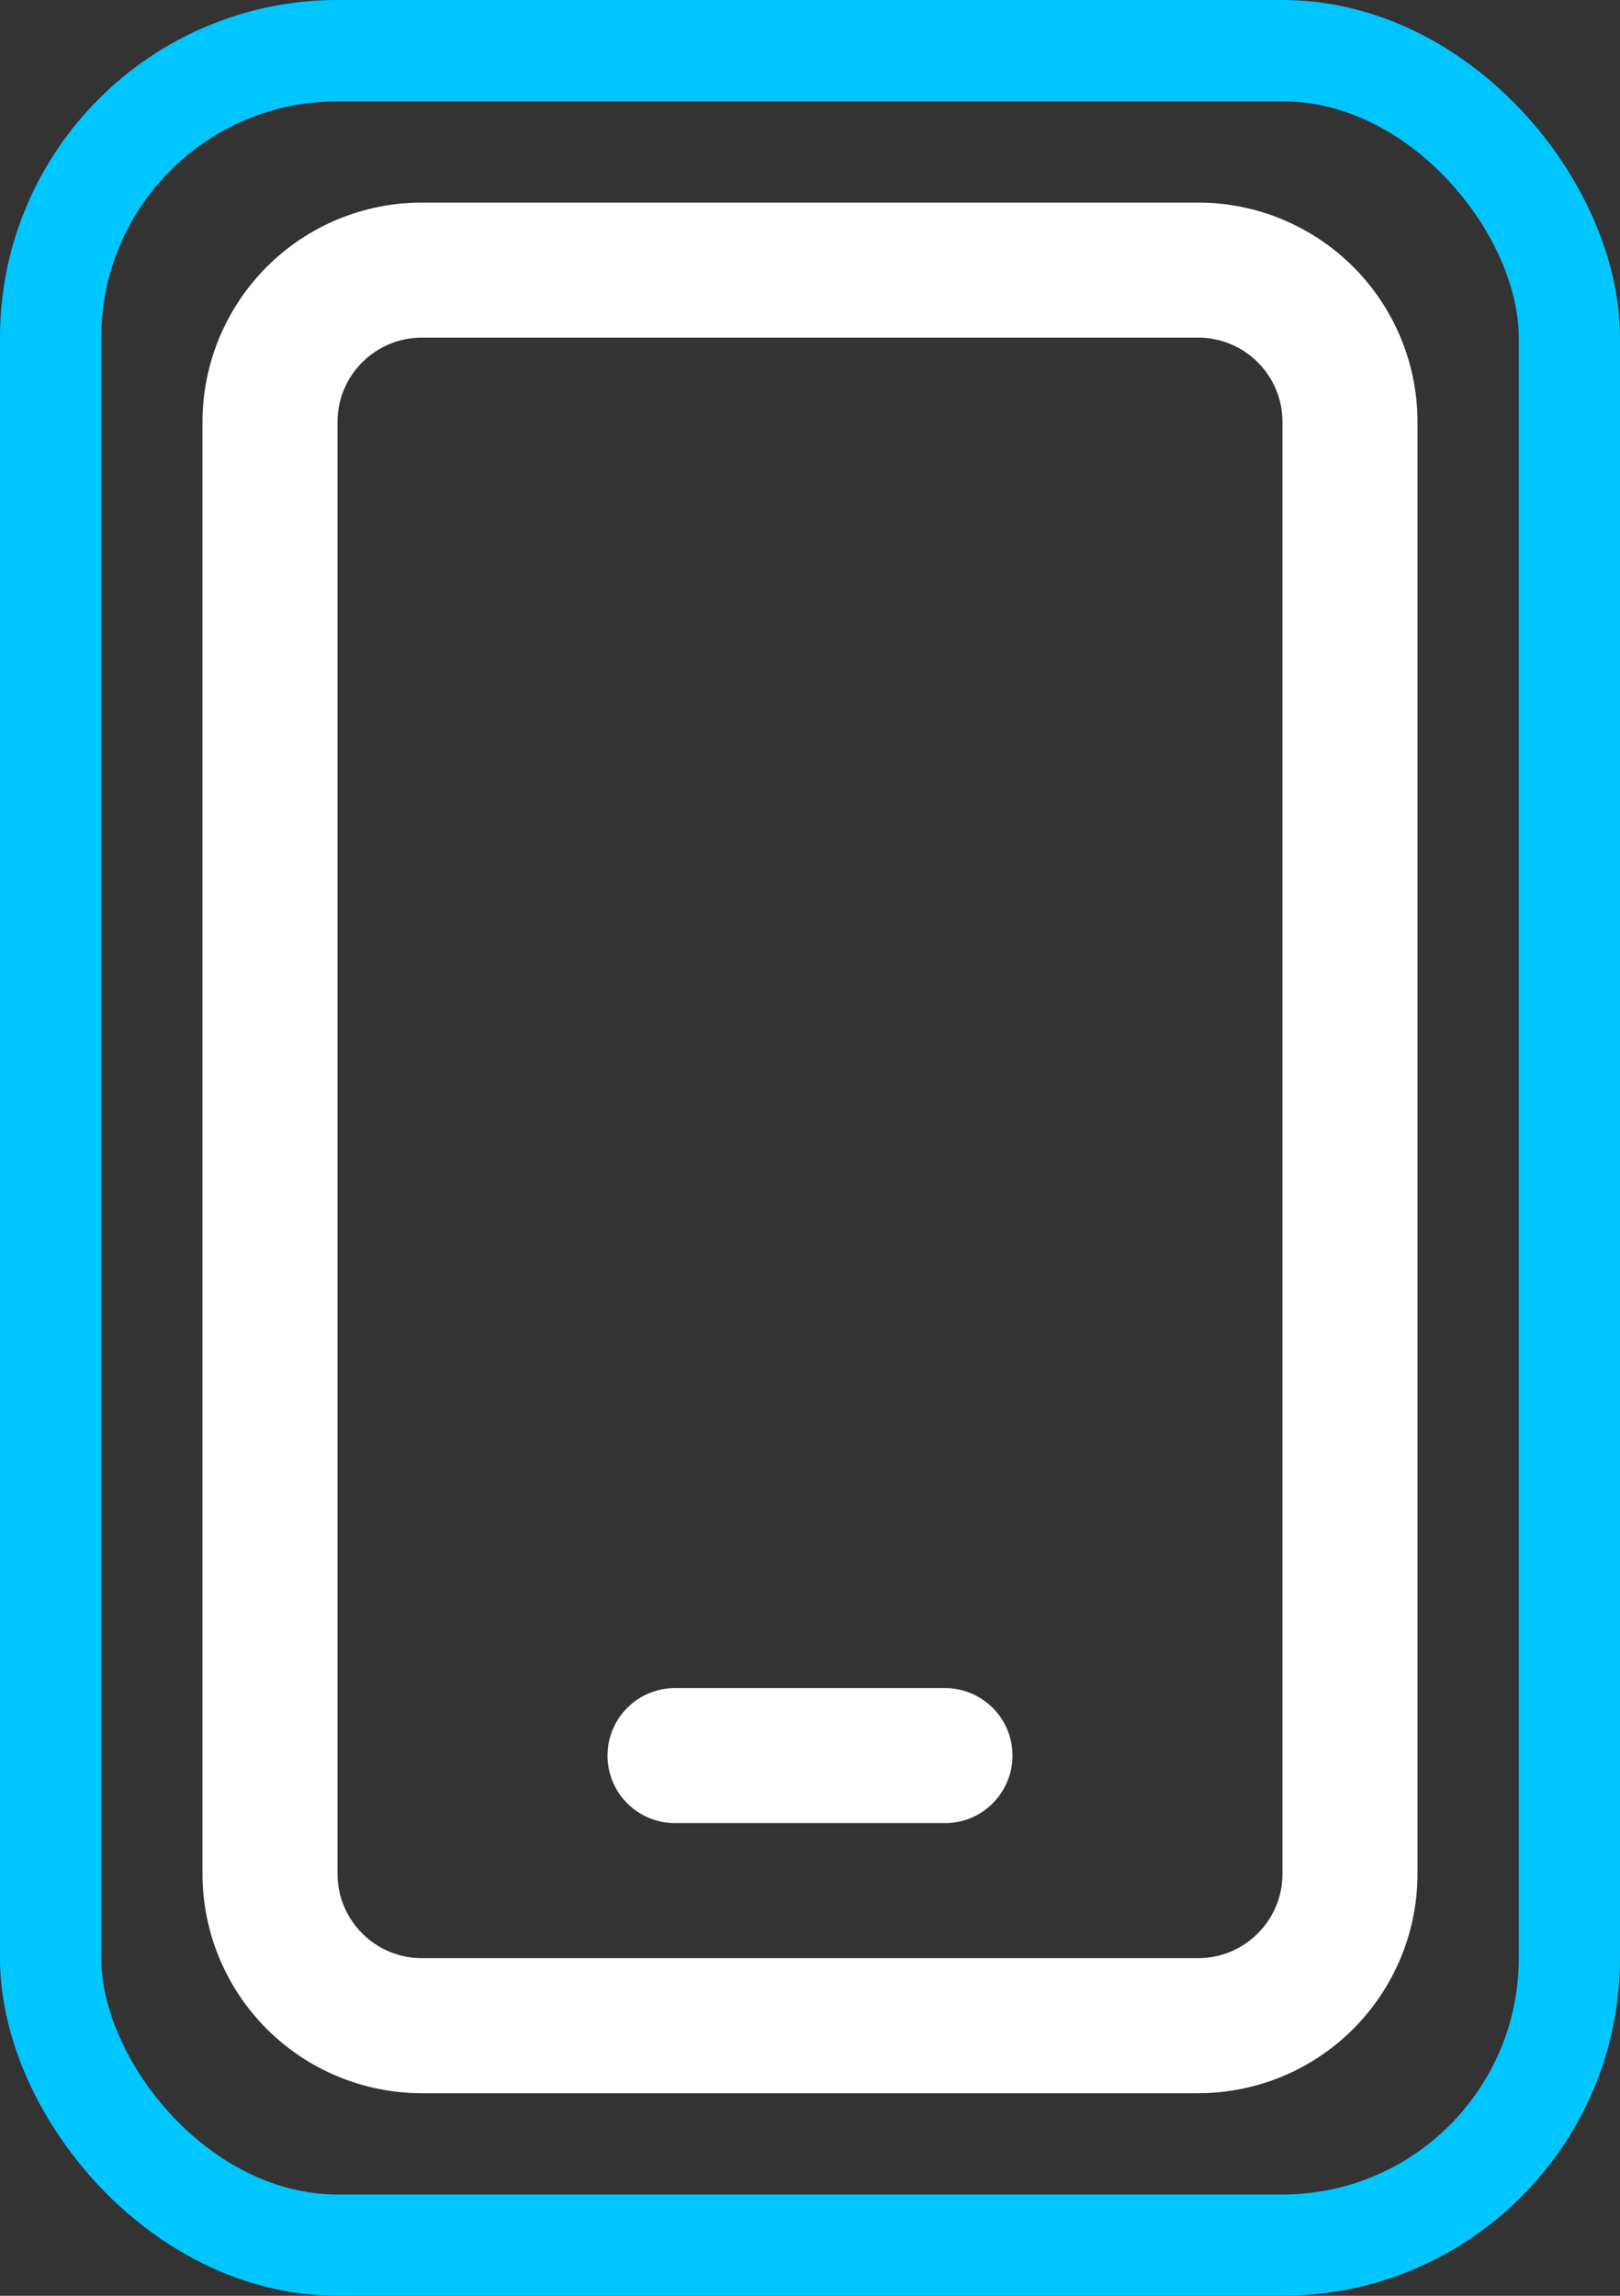 <svg fill="none" height="34" viewBox="0 0 24 34" width="24" xmlns="http://www.w3.org/2000/svg"><rect x="0" y="0" width="24" height="34" fill="#333333" stroke="none"/><path d="m6.25 3c-.862 0-1.689.342-2.298.952-.609.61-.952 1.436-.952 2.298v21.5c0 .862.342 1.689.952 2.298.61.61 1.436.952 2.298.952h11.5c.862 0 1.689-.342 2.298-.952s.952-1.436.952-2.298v-21.5c0-.862-.342-1.689-.952-2.298-.61-.609-1.436-.952-2.298-.952zm-1.25 3.25c0-.69.56-1.25 1.25-1.25h11.5c.69 0 1.25.56 1.25 1.25v21.5c0 .69-.56 1.25-1.25 1.25h-11.5c-.69 0-1.25-.56-1.25-1.25zm5 18.75c-.265 0-.52.105-.707.293-.188.188-.293.442-.293.707s.105.52.293.707c.188.188.442.293.707.293h4c.265 0 .52-.105.707-.293s.293-.442.293-.707-.105-.52-.293-.707-.442-.293-.707-.293z" fill="#fff"/><rect height="32.5" rx="4.25" stroke="#00c6ff" stroke-width="1.5" width="22.5" x=".75" y=".75"/></svg>
